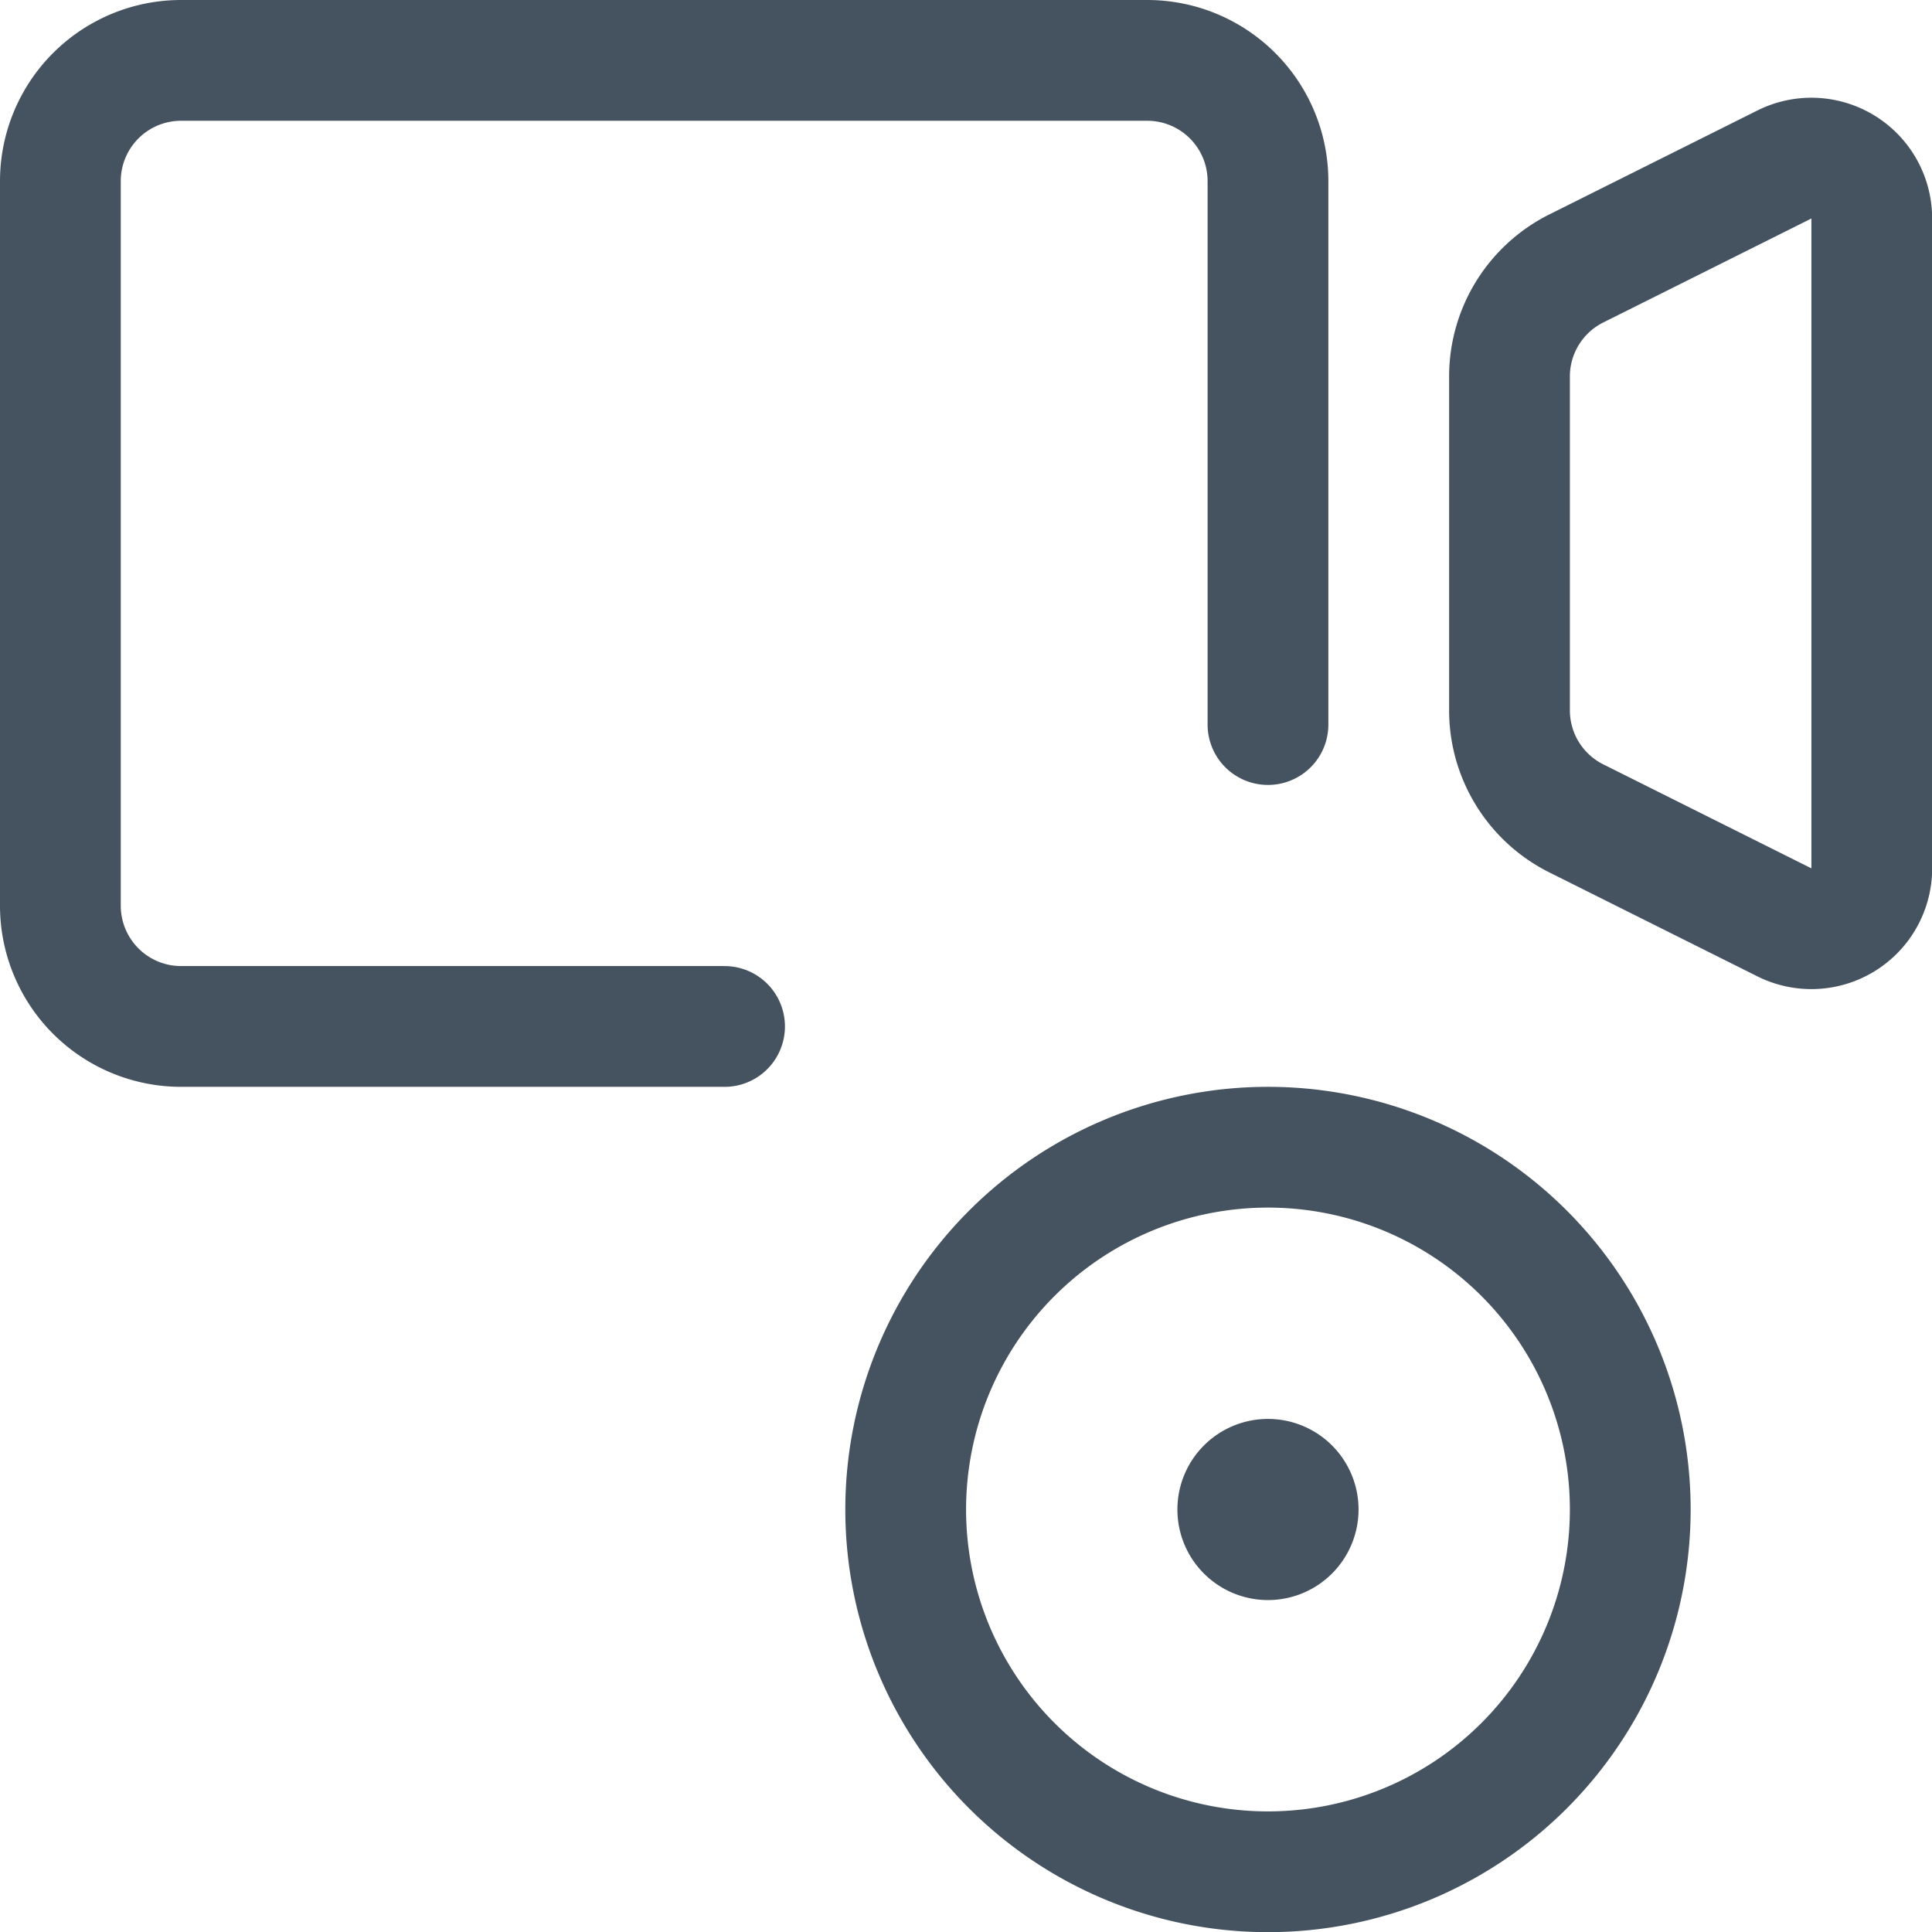 <svg xmlns="http://www.w3.org/2000/svg" version="1.1" xmlns:xlink="http://www.w3.org/1999/xlink" xmlns:svgjs="http://svgjs.com/svgjs" viewBox="0 0 100 100" width="100" height="100"><g transform="matrix(4.167,0,0,4.167,0,0)"><path d="M9,12.75H2.25a1.5,1.5,0,0,1-1.5-1.5v-9A1.5,1.5,0,0,1,2.25.75h12a1.5,1.5,0,0,1,1.5,1.5V9" fill="none" stroke="#45525f" stroke-linecap="round" stroke-linejoin="round" stroke-width="1.5"></path><path d="M19.579,10.165l2.586,1.292a.75.75,0,0,0,1.085-.671V2.714a.75.75,0,0,0-1.085-.671L19.579,3.335a1.5,1.5,0,0,0-.829,1.342V8.823A1.5,1.5,0,0,0,19.579,10.165Z" fill="none" stroke="#45525f" stroke-linecap="round" stroke-linejoin="round" stroke-width="1.5"></path><path d="M11.250 18.750 A4.500 4.500 0 1 0 20.250 18.750 A4.500 4.500 0 1 0 11.250 18.750 Z" fill="none" stroke="#45525f" stroke-linecap="round" stroke-linejoin="round" stroke-width="1.5"></path><path d="M15.75,18.375a.375.375,0,1,0,.375.375.375.375,0,0,0-.375-.375h0" fill="none" stroke="#45525f" stroke-linecap="round" stroke-linejoin="round" stroke-width="1.5"></path></g></svg>